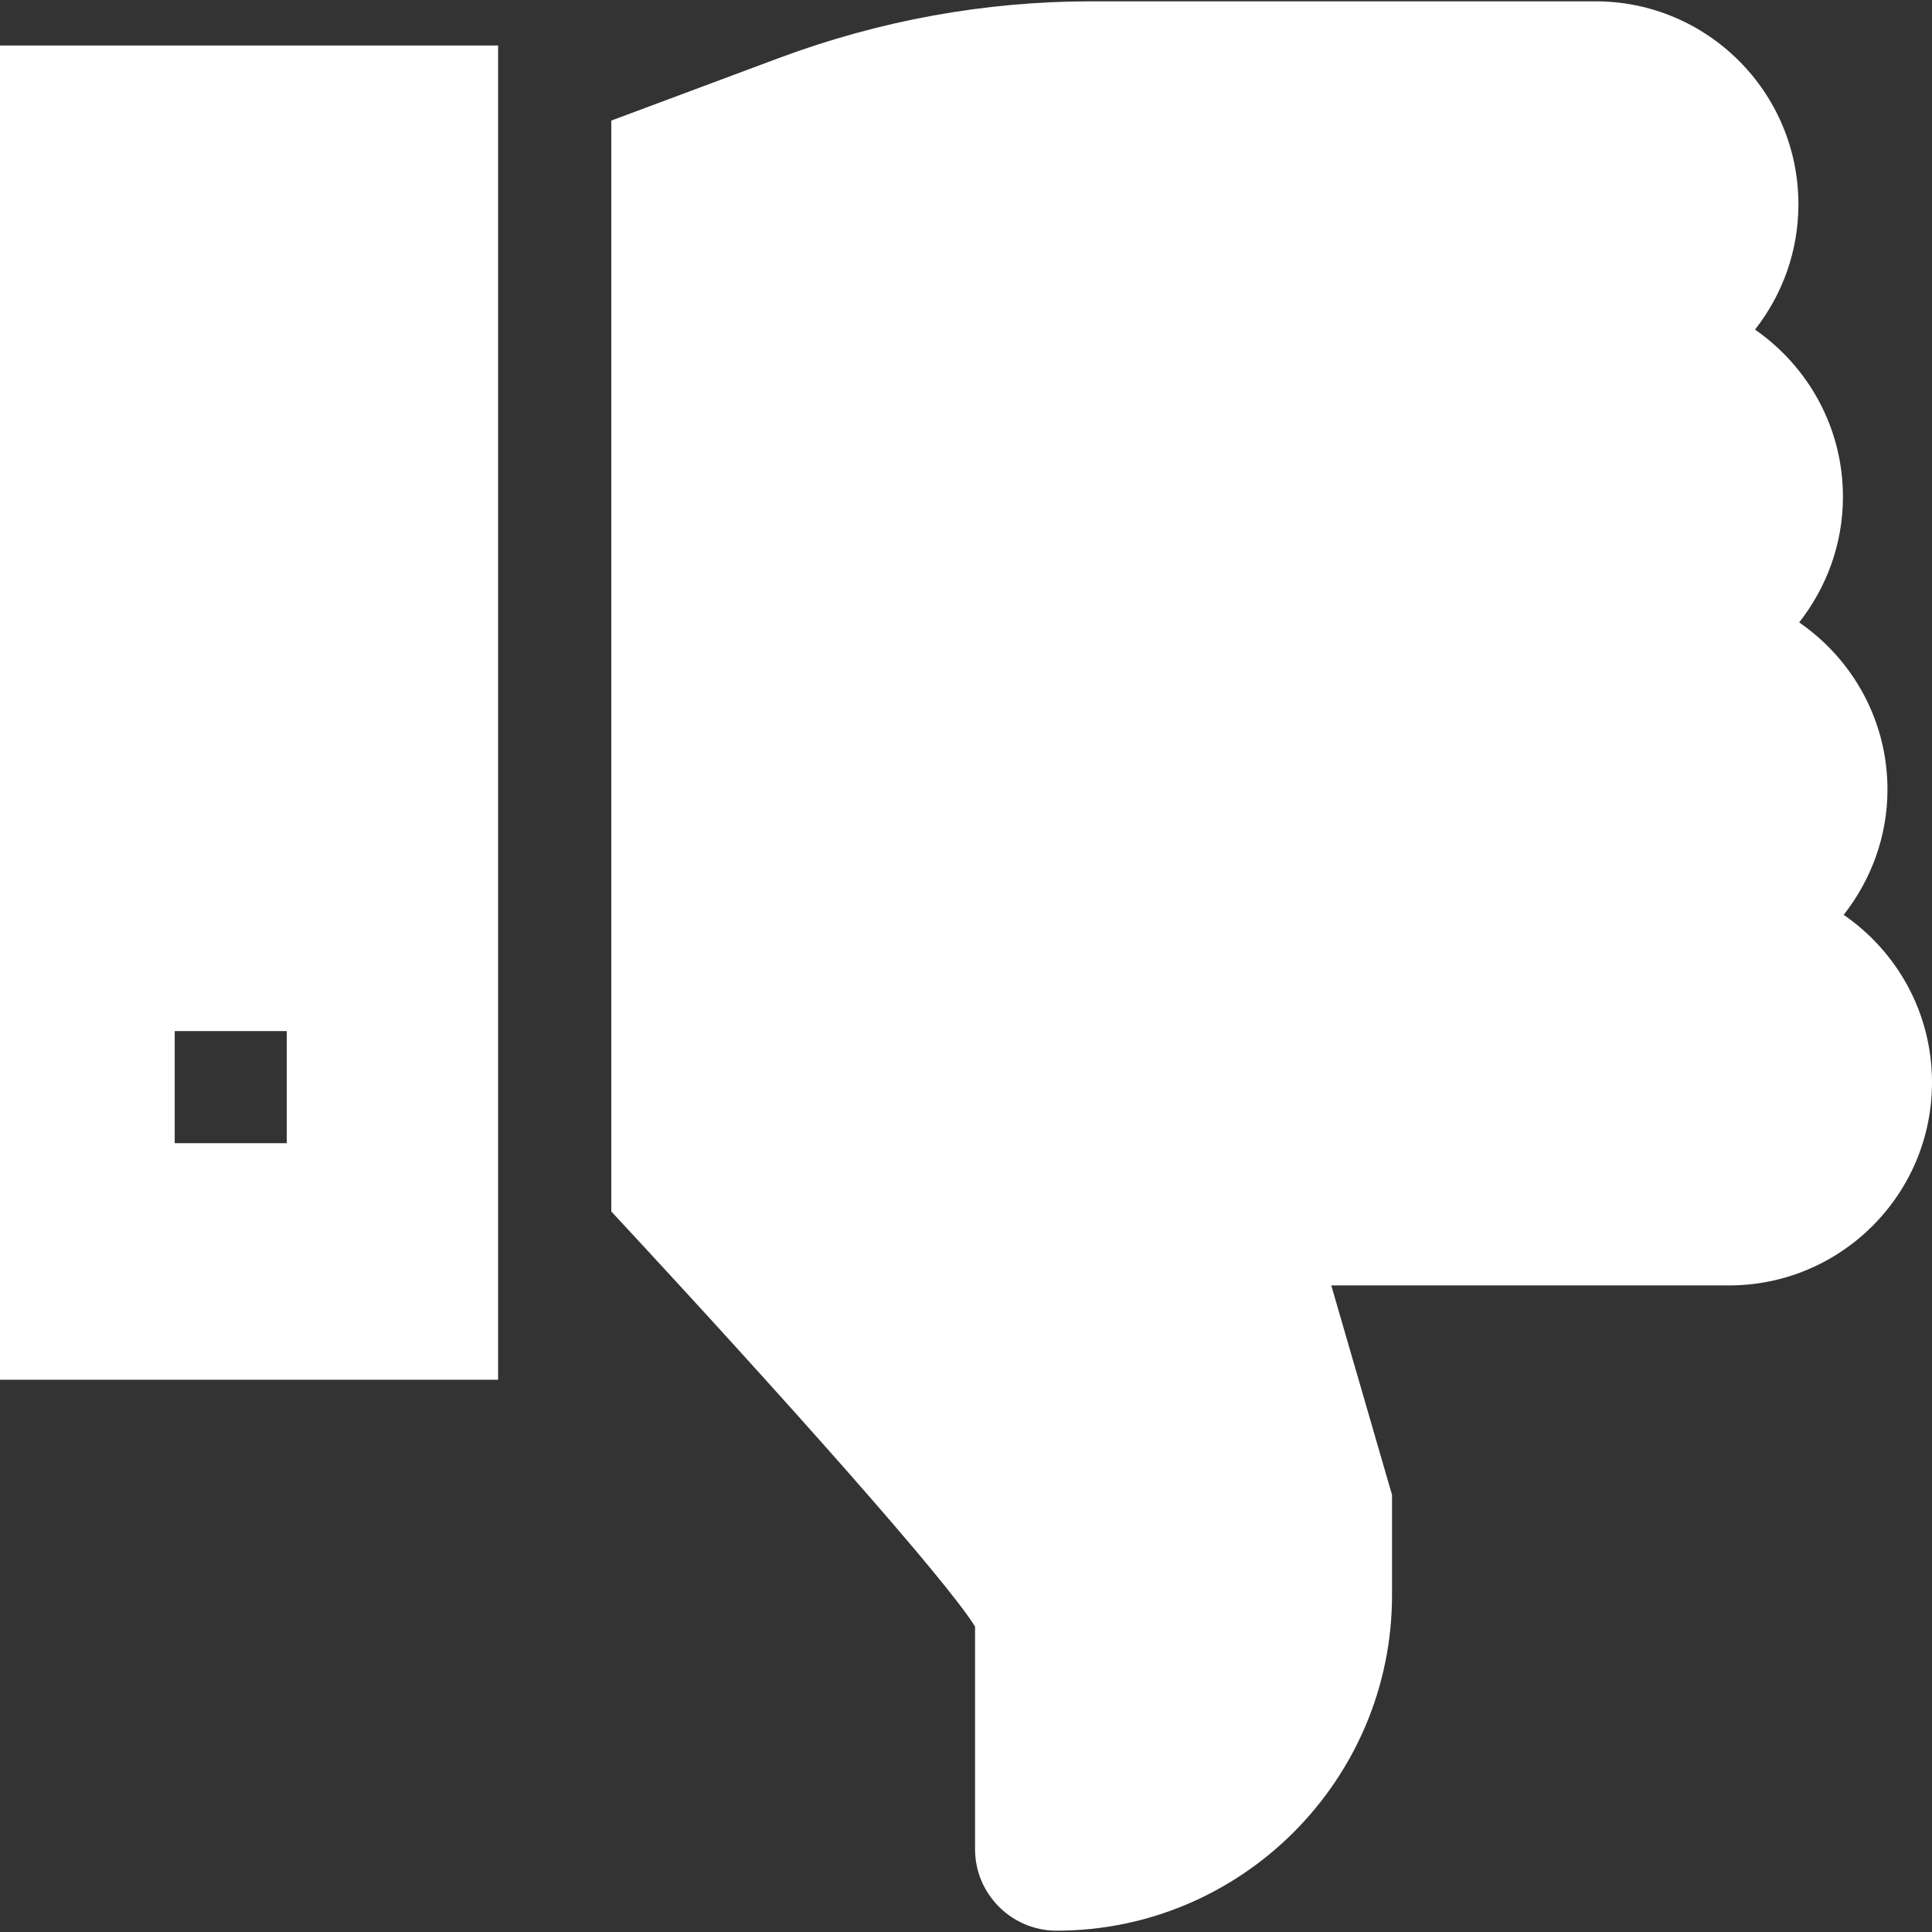 <?xml version="1.0" encoding="iso-8859-1"?>
<!-- Generator: Adobe Illustrator 19.0.0, SVG Export Plug-In . SVG Version: 6.00 Build 0)  -->
<svg xmlns="http://www.w3.org/2000/svg" xmlns:xlink="http://www.w3.org/1999/xlink" version="1.1" id="Capa_1" x="0px" y="0px" viewBox="0 0 512 512" style="enable-background:new 0 0 512 512;" xml:space="preserve" width="512px" height="512px">
<rect x="0" y="0" width="512" height="512" fill="#333333" stroke="none"/>
<g>
	<g>
		<path d="M0,12.05v353.6h132V12.05H0z M76,302.95H46.3v-29.7H76V302.95z" fill="#FFFFFF"/>
	</g>
</g>
<g>
	<g>
		<path d="M488.6,242.45c7.2-9.2,11.6-20.7,11.6-33.2c0-18.4-9.3-34.6-23.4-44.3c7.2-9.2,11.6-20.7,11.6-33.3    c0-18.4-9.3-34.6-23.3-44.3c7.2-9.2,11.5-20.7,11.5-33.2c0-29.7-24.1-53.8-53.8-53.8H289.3c-28.4,0-56.2,5.1-82.8,15L162,31.95    v289.1c46.8,50.4,88.7,97.6,96.4,110v59c0,11.9,9.7,21.6,21.6,21.6c49,0,88.9-39.9,88.9-88.9v-26.6l-16.1-55.5h105.4    c29.7,0,53.8-24.1,53.8-53.8C512,268.35,502.7,252.15,488.6,242.45z" fill="#FFFFFF"/>
	</g>
</g>
<g>
</g>
<g>
</g>
<g>
</g>
<g>
</g>
<g>
</g>
<g>
</g>
<g>
</g>
<g>
</g>
<g>
</g>
<g>
</g>
<g>
</g>
<g>
</g>
<g>
</g>
<g>
</g>
<g>
</g>
</svg>
